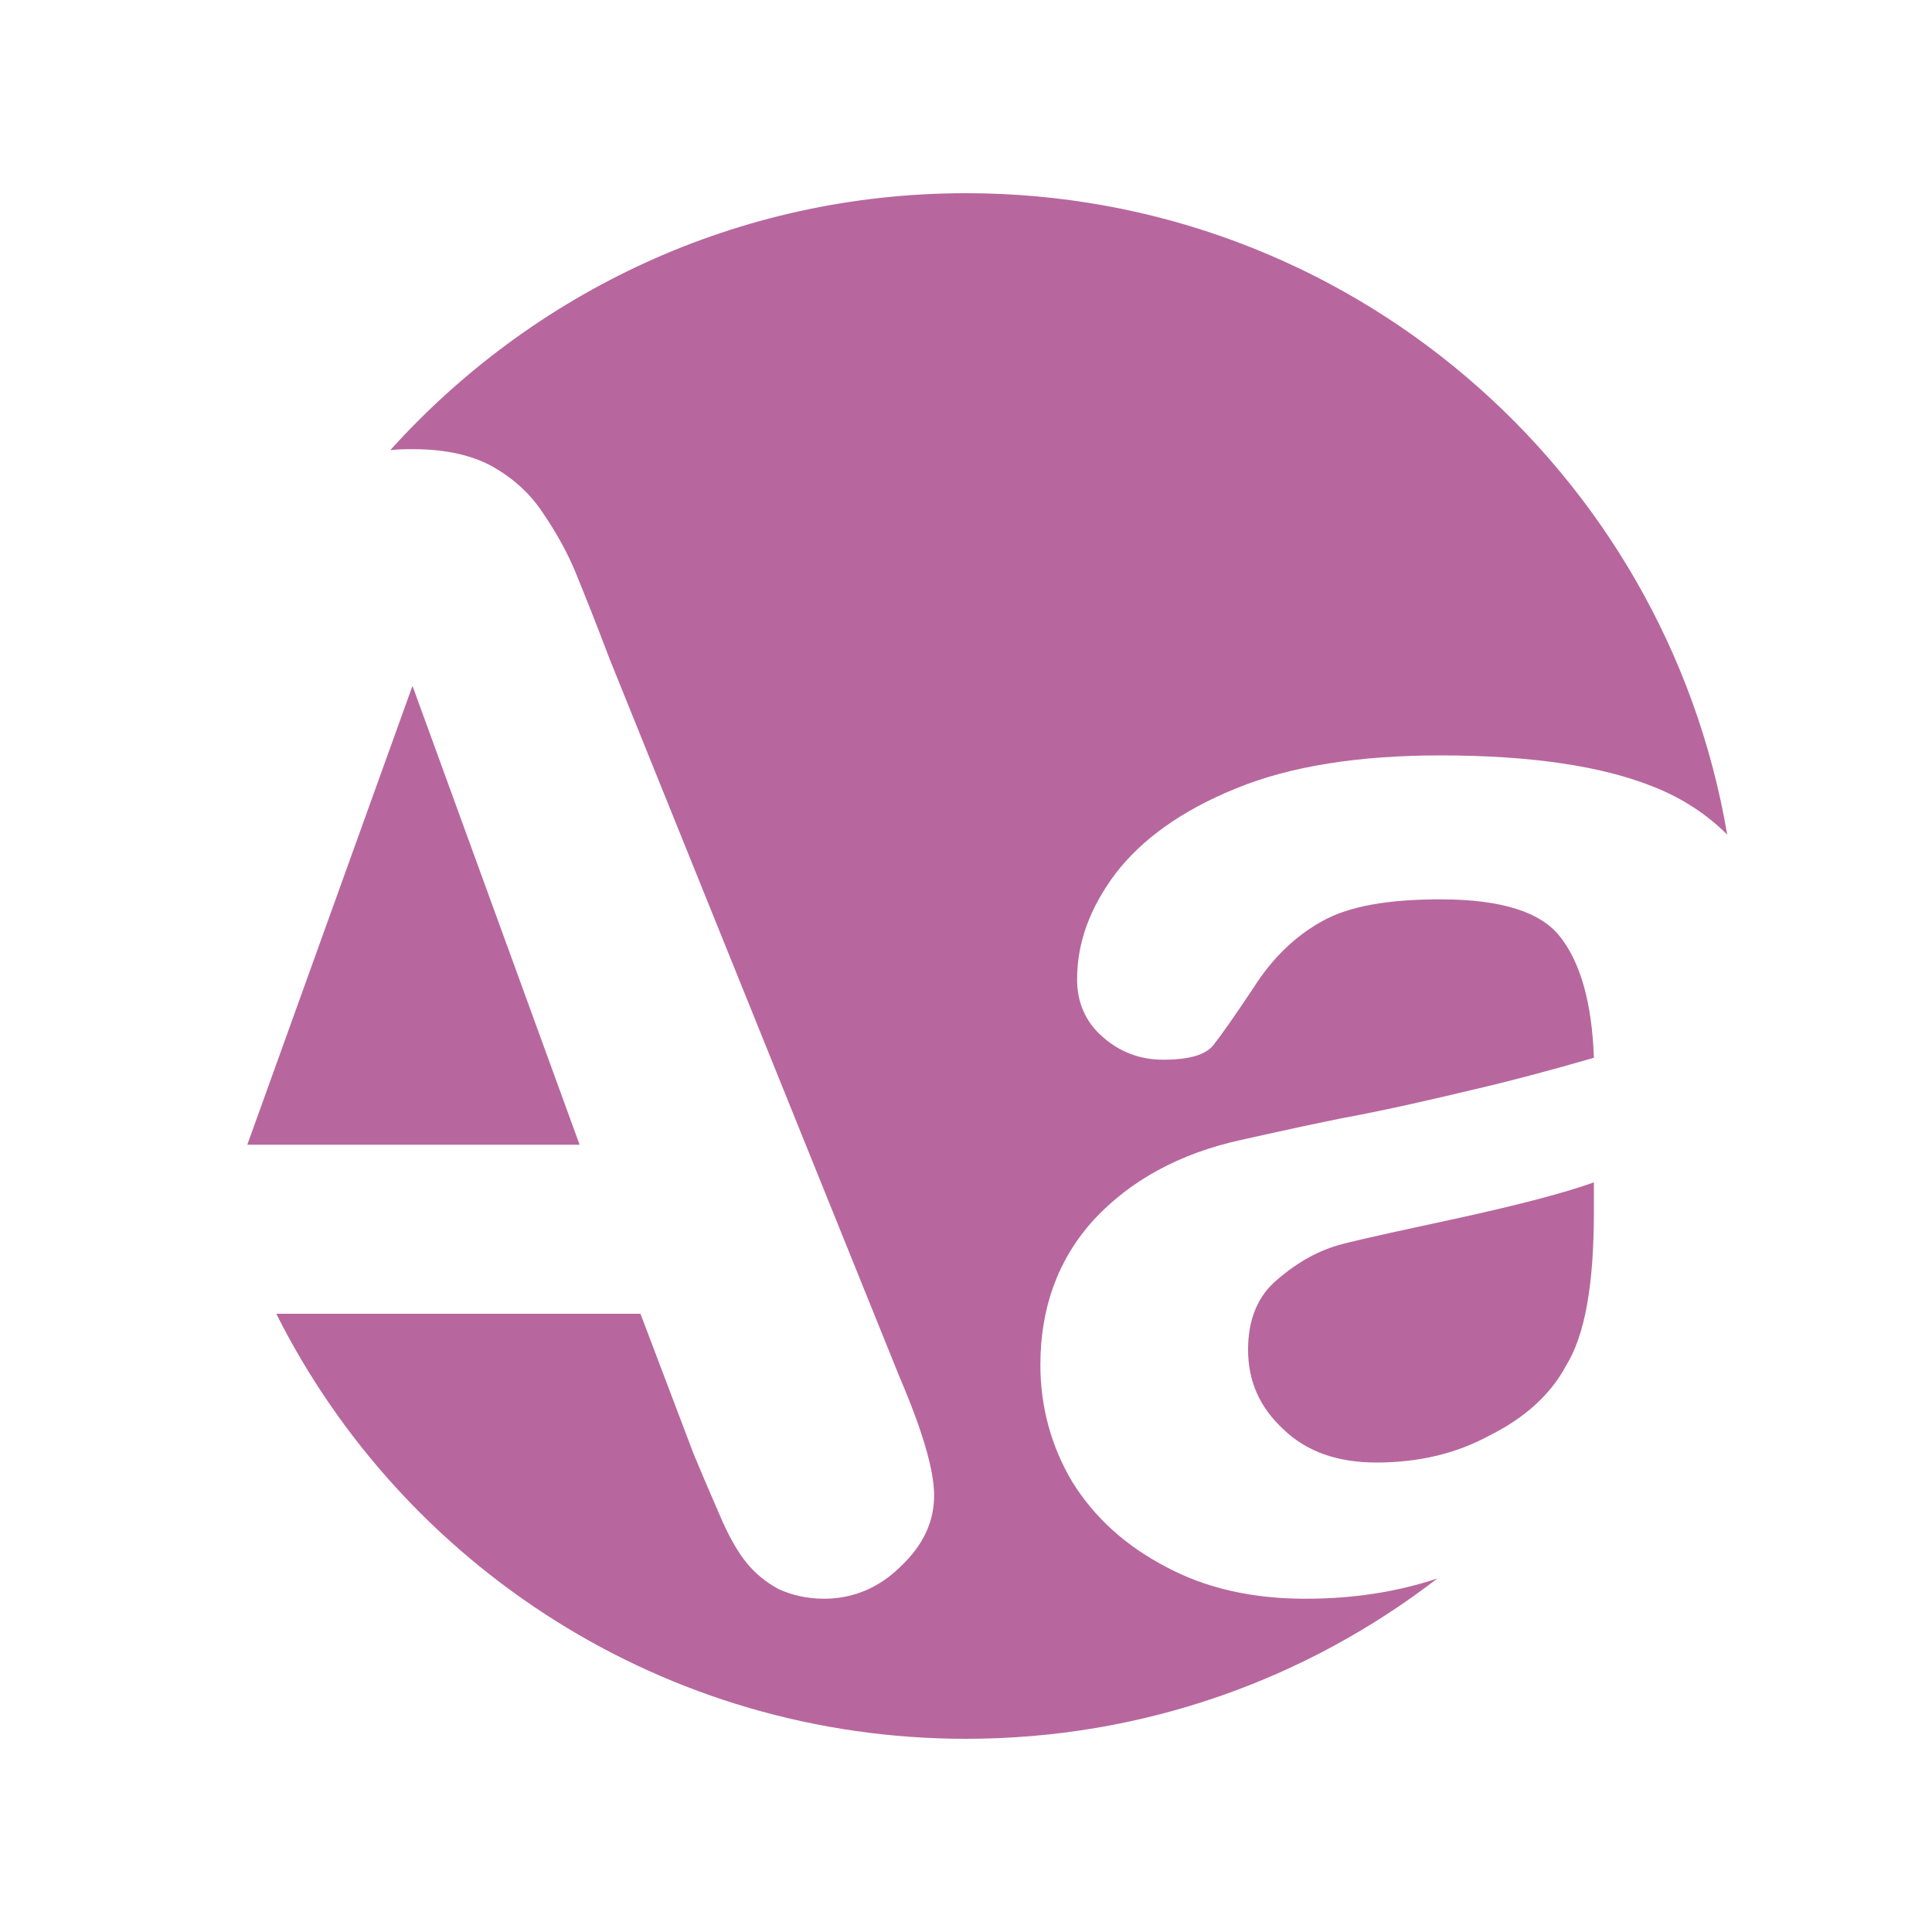 <?xml version="1.0" encoding="UTF-8"?>
<!DOCTYPE svg PUBLIC "-//W3C//DTD SVG 1.1//EN" "http://www.w3.org/Graphics/SVG/1.1/DTD/svg11.dtd">
<!-- Creator: CorelDRAW X8 -->
<svg xmlns="http://www.w3.org/2000/svg" xml:space="preserve" width="2000px" height="2000px" version="1.1" style="shape-rendering:geometricPrecision; text-rendering:geometricPrecision; image-rendering:optimizeQuality; fill-rule:evenodd; clip-rule:evenodd"
viewBox="0 0 2000 2000"
 xmlns:xlink="http://www.w3.org/1999/xlink">
 <defs>
  <style type="text/css">
   <![CDATA[
    .fil0 {fill:#b7679e}
   ]]>
  </style>
 </defs>
 <g id="Warstwa_x0020_1">
  <path class="fil0" d="M1000 200c396,0 724,287 788,664 -20,-20 -45,-37 -75,-49 -54,-22 -128,-33 -222,-33 -84,0 -155,11 -211,34 -57,23 -98,53 -125,88 -27,36 -40,72 -40,110 0,24 9,44 26,59 18,16 39,24 63,24 27,0 44,-5 52,-15 8,-10 22,-30 42,-60 19,-30 43,-53 70,-68 28,-16 69,-23 123,-23 63,0 105,13 125,40 20,26 32,67 34,124 -45,13 -86,24 -125,33 -38,9 -84,20 -138,30 -54,11 -88,19 -102,22 -64,14 -115,42 -153,83 -37,41 -55,91 -55,150 0,43 11,84 33,121 23,37 55,66 97,88 41,22 89,33 144,33 50,0 95,-7 137,-21 -135,104 -304,166 -488,166 -312,0 -583,-179 -714,-440l377 0 55 145c7,17 16,38 26,61 10,24 20,41 29,52 9,11 20,20 33,27 13,6 29,10 47,10 31,0 58,-12 80,-34 23,-22 34,-46 34,-73 0,-26 -12,-67 -36,-123l-300 -743c-14,-37 -26,-67 -35,-89 -9,-22 -21,-43 -34,-62 -13,-20 -31,-36 -52,-48 -22,-12 -49,-18 -82,-18 -8,0 -16,0 -24,1 147,-163 359,-266 596,-266zm-744 985l0 0 344 0 -173 -475 -171 475zm1394 39l0 0c-31,11 -77,23 -136,36 -60,13 -102,22 -125,28 -23,6 -45,18 -66,36 -21,17 -31,42 -31,73 0,33 12,60 37,83 24,23 56,34 96,34 43,0 82,-9 117,-28 36,-18 63,-42 79,-72 20,-32 29,-85 29,-160l0 -30z"/>
 </g>
</svg>
